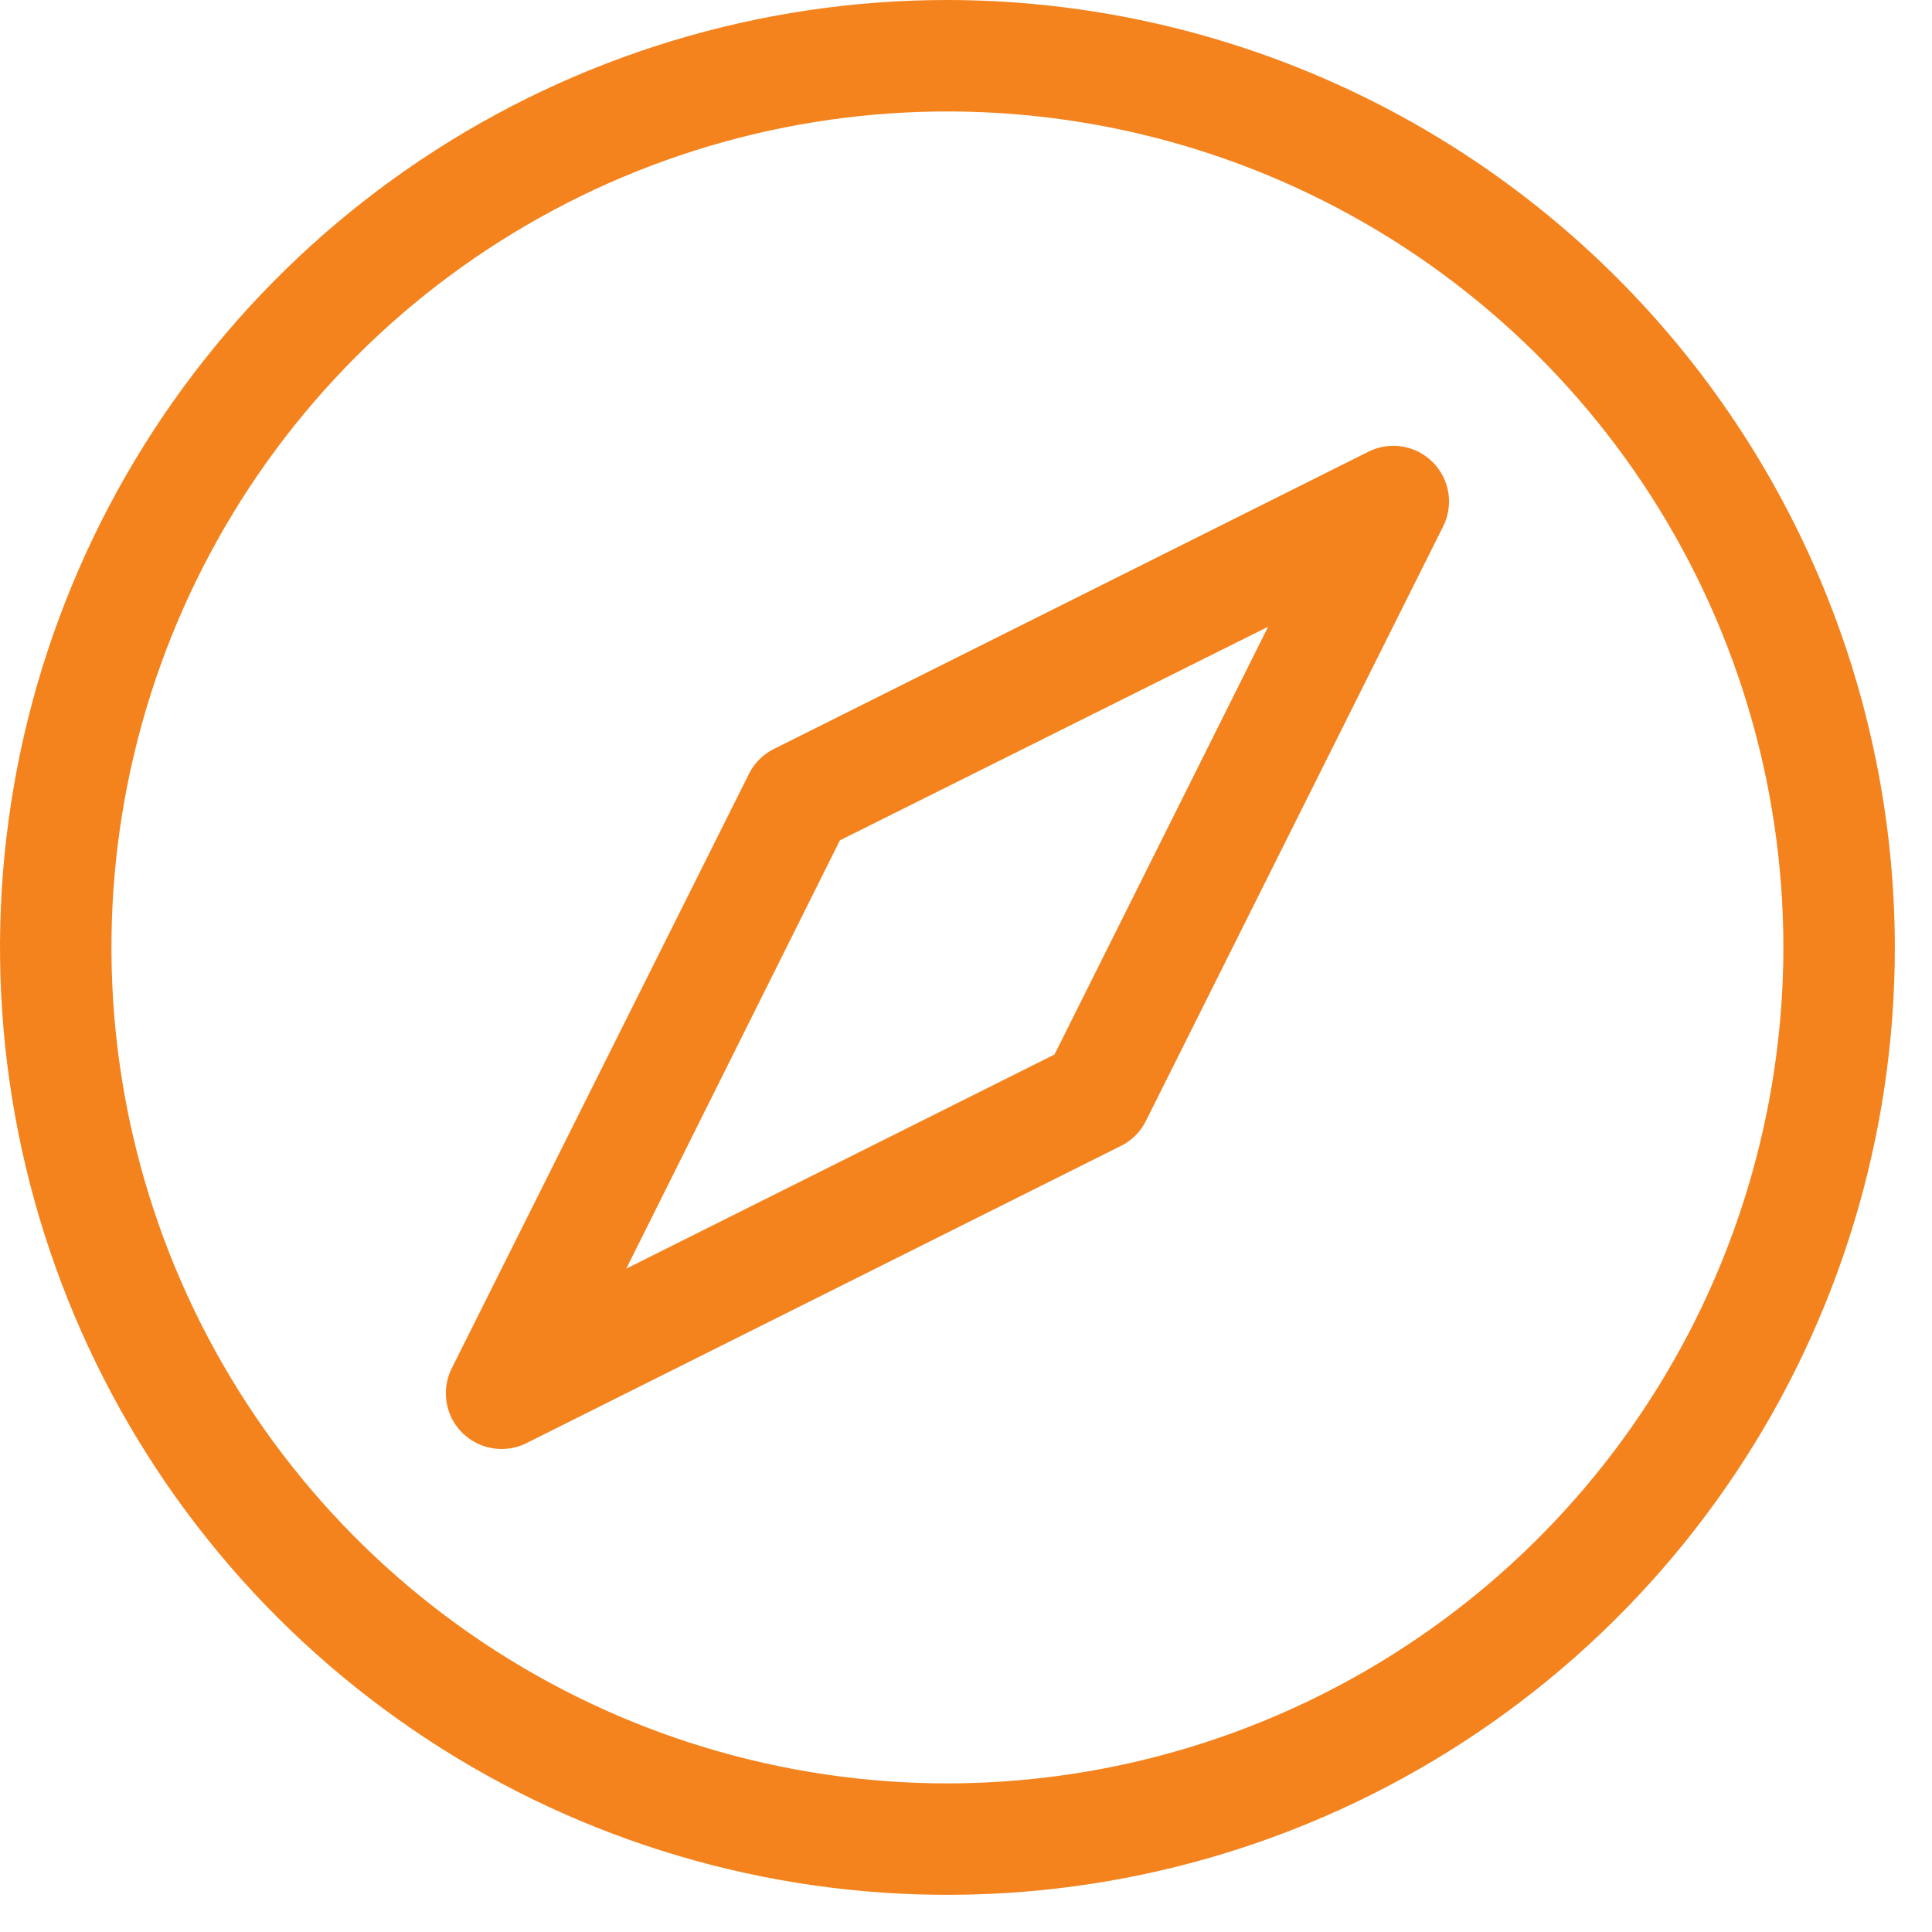 <svg width="26" height="26" viewBox="0 0 26 26" fill="#F4831E" xmlns="http://www.w3.org/2000/svg">
<path d="M12.75 0C10.228 0 7.763 0.748 5.666 2.149C3.57 3.55 1.936 5.541 0.971 7.871C0.006 10.2 -0.247 12.764 0.245 15.237C0.737 17.711 1.951 19.983 3.734 21.766C5.518 23.549 7.789 24.763 10.263 25.255C12.736 25.747 15.3 25.494 17.629 24.529C19.959 23.564 21.95 21.93 23.351 19.834C24.752 17.737 25.5 15.272 25.5 12.75C25.496 9.37 24.151 6.129 21.761 3.739C19.371 1.349 16.13 0.004 12.75 0ZM12.75 24C10.525 24 8.35 23.34 6.5 22.104C4.65 20.868 3.208 19.111 2.356 17.055C1.505 14.999 1.282 12.738 1.716 10.555C2.15 8.373 3.222 6.368 4.795 4.795C6.368 3.222 8.373 2.15 10.555 1.716C12.738 1.282 14.999 1.505 17.055 2.356C19.111 3.208 20.868 4.65 22.104 6.5C23.34 8.35 24 10.525 24 12.75C23.997 15.733 22.81 18.592 20.701 20.701C18.592 22.81 15.733 23.997 12.75 24ZM18.415 6.079L10.415 10.079C10.269 10.151 10.151 10.269 10.079 10.415L6.079 18.415C6.022 18.529 5.995 18.656 6.001 18.784C6.006 18.912 6.045 19.036 6.112 19.145C6.179 19.253 6.273 19.343 6.385 19.405C6.496 19.467 6.622 19.5 6.75 19.5C6.866 19.5 6.981 19.473 7.085 19.421L15.085 15.421C15.231 15.349 15.349 15.231 15.421 15.085L19.421 7.085C19.492 6.944 19.516 6.785 19.491 6.629C19.466 6.474 19.392 6.331 19.281 6.219C19.169 6.108 19.026 6.034 18.871 6.009C18.715 5.984 18.556 6.008 18.415 6.079ZM14.191 14.191L8.428 17.073L11.303 11.309L17.066 8.434L14.191 14.191Z" />
</svg>
